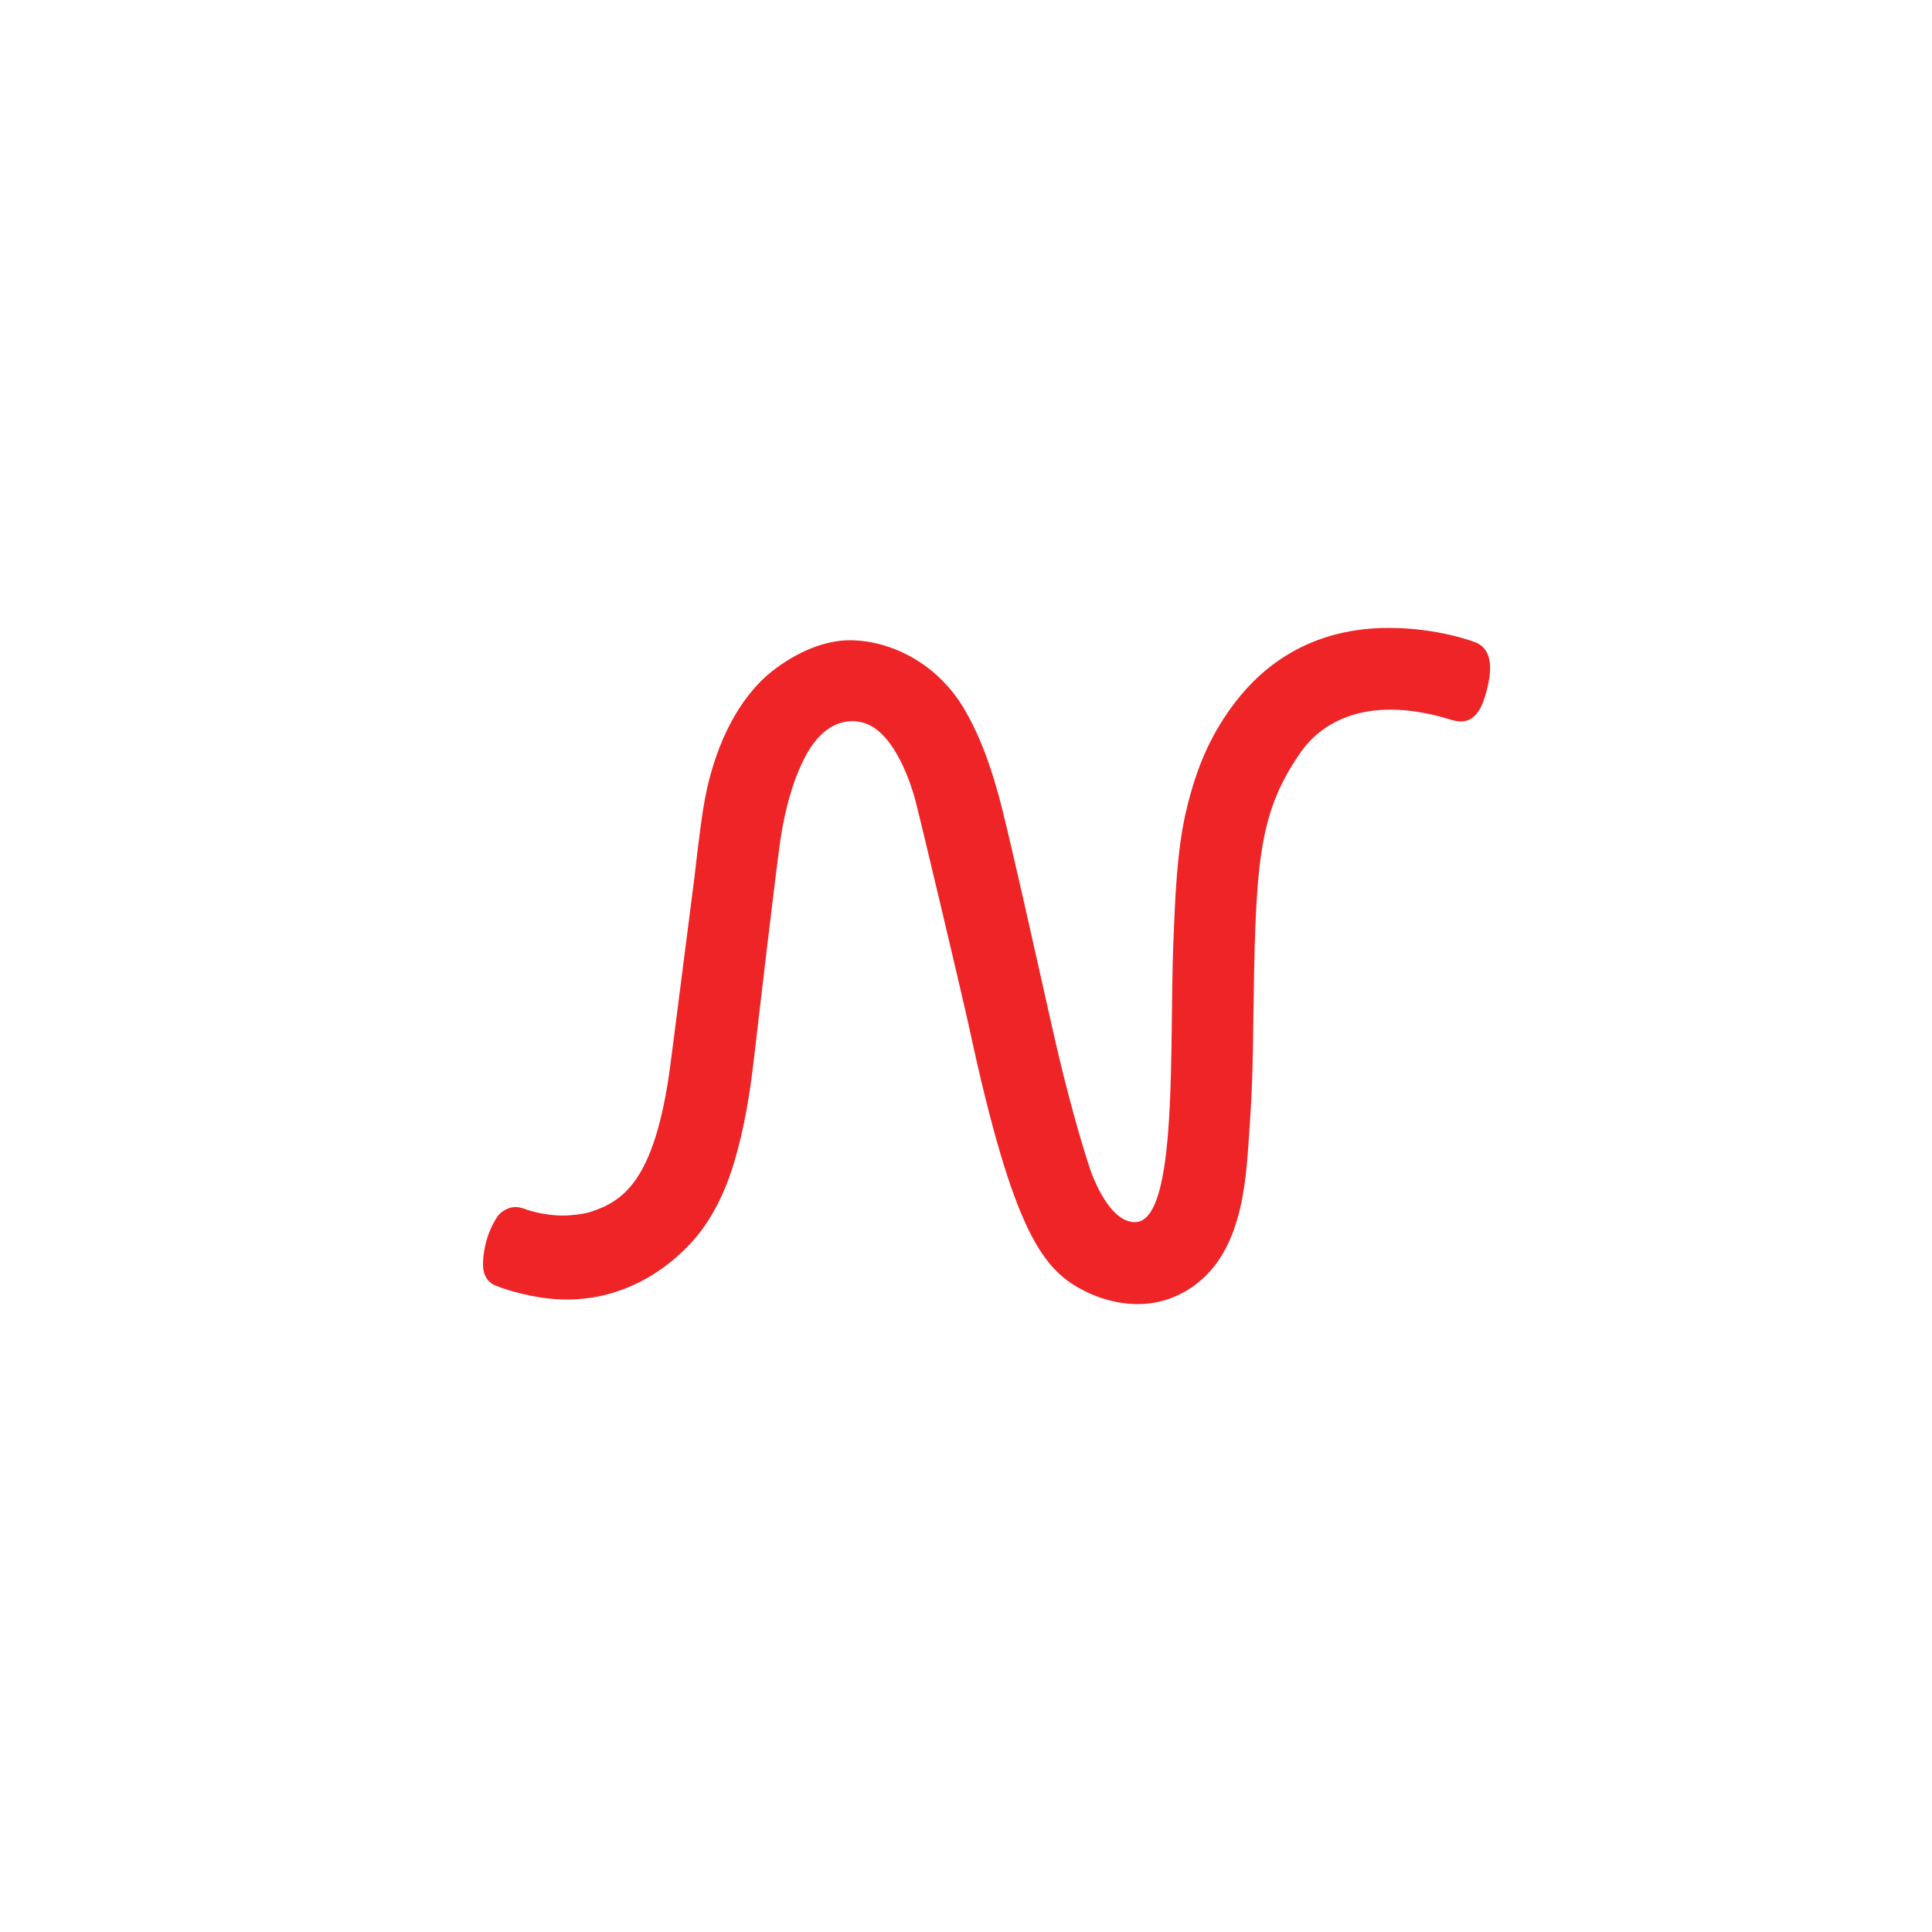<svg width="40" height="40" viewBox="0 0 40 40" fill="none" xmlns="http://www.w3.org/2000/svg">
<path d="M30.514 13.287C30.514 13.287 29.767 13 28.756 13C26.925 13 25.961 14.002 25.493 14.647C25.051 15.257 24.772 15.892 24.562 16.771C24.361 17.61 24.328 18.661 24.294 19.497C24.206 21.601 24.403 25.303 23.498 25.303C23.032 25.303 22.715 24.586 22.608 24.312C22.564 24.2 22.21 23.17 21.773 21.223C21.5 20.01 20.853 17.087 20.665 16.431C20.578 16.128 20.359 15.325 19.933 14.629C19.374 13.716 18.421 13.256 17.595 13.256C16.791 13.256 16.049 13.811 15.777 14.08C14.947 14.899 14.677 16.095 14.589 16.57C14.495 17.083 14.379 18.154 14.379 18.154C14.213 19.432 13.934 21.645 13.871 22.109C13.547 24.496 12.869 24.881 12.216 25.094C12.062 25.144 11.768 25.167 11.667 25.167C11.242 25.167 10.905 25.044 10.905 25.044C10.859 25.026 10.773 24.991 10.673 24.991C10.615 24.991 10.559 25.003 10.508 25.025C10.37 25.085 10.308 25.168 10.286 25.207C10.02 25.616 10 26.056 10 26.181C10 26.482 10.183 26.584 10.239 26.607C10.255 26.614 10.632 26.775 11.188 26.862C12.858 27.121 13.903 26.136 14.185 25.86C14.452 25.6 14.911 25.064 15.214 24.017C15.407 23.35 15.519 22.695 15.604 21.967C15.668 21.419 16.089 17.784 16.175 17.275C16.265 16.74 16.403 16.184 16.666 15.675C16.853 15.316 17.173 14.931 17.644 14.931C17.826 14.931 17.992 14.987 18.139 15.096C18.592 15.432 18.861 16.225 18.951 16.568C19.072 17.029 19.935 20.668 20.072 21.302C20.991 25.568 21.611 26.308 22.468 26.735C22.959 26.98 23.923 27.252 24.797 26.561C25.778 25.786 25.803 24.273 25.87 23.355C25.939 22.408 25.941 21.651 25.946 21.311C25.993 17.932 26.02 16.892 26.92 15.588C27.404 14.887 28.398 14.391 30.045 14.903C30.085 14.915 30.174 14.937 30.247 14.937C30.567 14.937 30.7 14.612 30.782 14.289C30.838 14.071 30.993 13.442 30.514 13.287Z" fill="#EE2426"/>
</svg>
